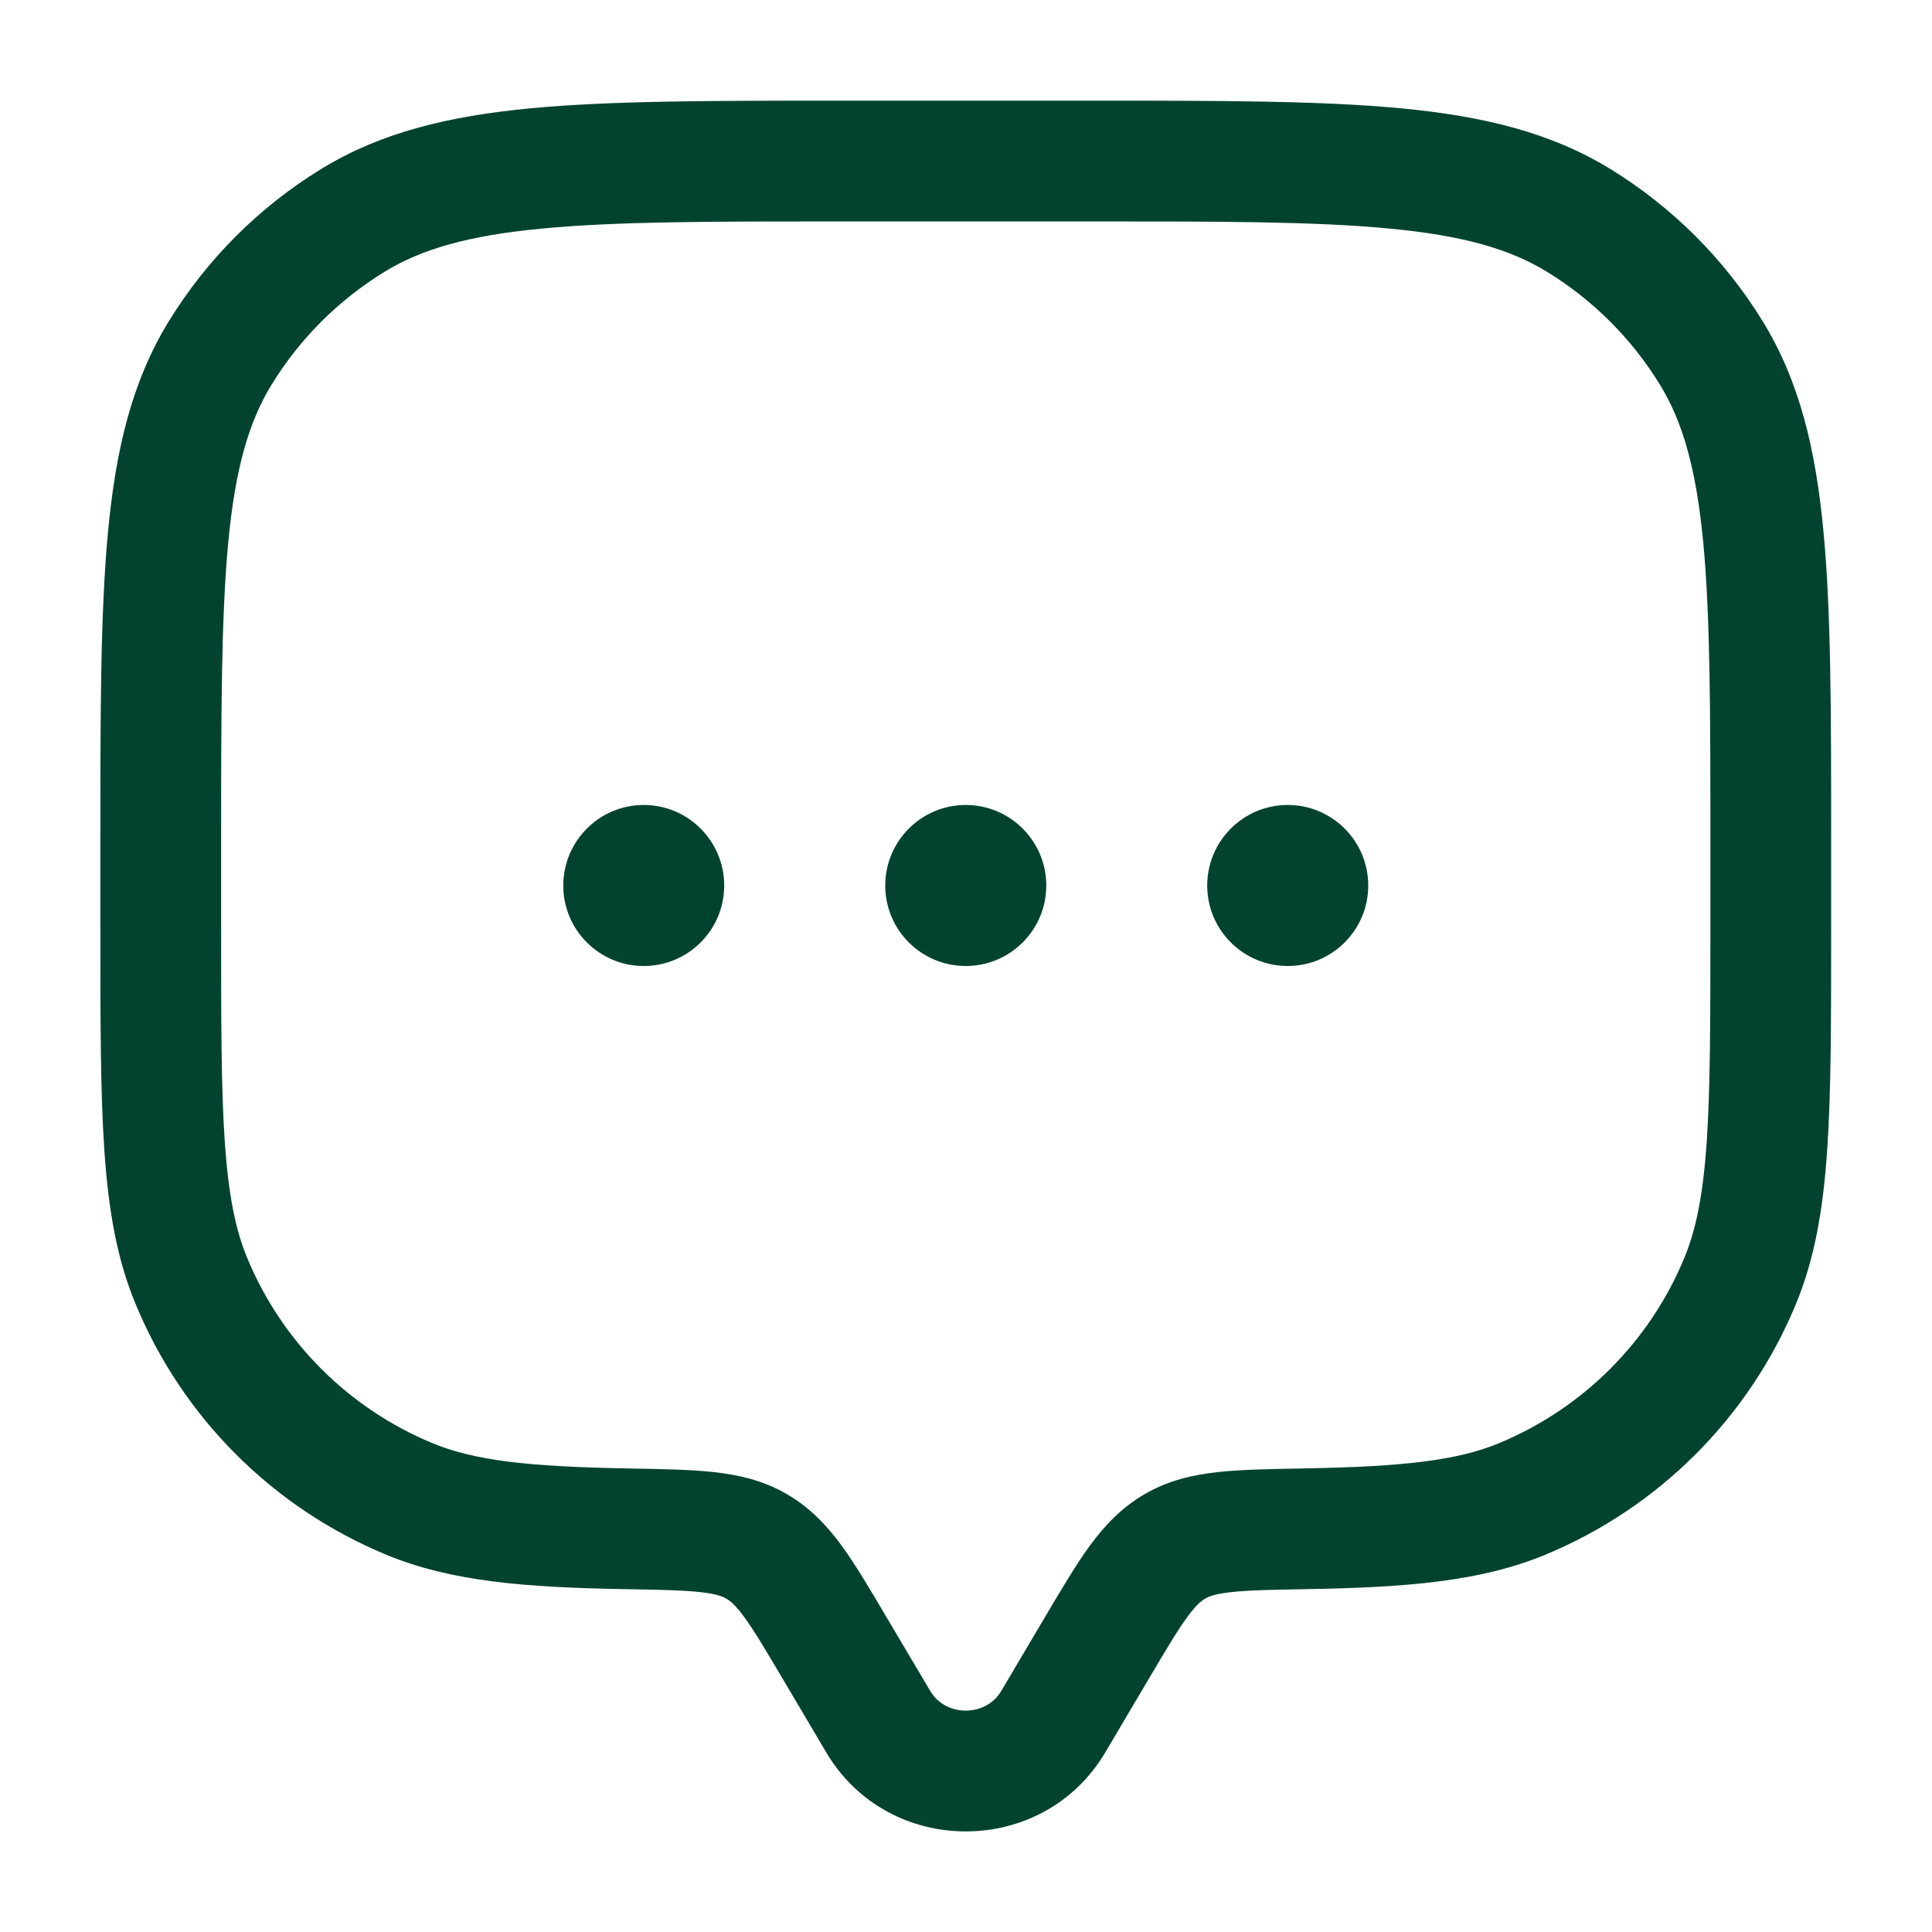 <svg width="20" height="20" viewBox="0 0 20 20" fill="none" xmlns="http://www.w3.org/2000/svg">
<path fill-rule="evenodd" clip-rule="evenodd" d="M8.715 1.042H11.28C12.616 1.042 13.664 1.042 14.501 1.121C15.354 1.202 16.052 1.371 16.668 1.748C17.312 2.143 17.855 2.685 18.25 3.33C18.627 3.945 18.795 4.644 18.876 5.497C18.956 6.334 18.956 7.381 18.956 8.717V9.607C18.956 10.558 18.956 11.303 18.915 11.906C18.873 12.519 18.786 13.029 18.591 13.5C18.105 14.675 17.172 15.607 15.998 16.094C15.327 16.372 14.563 16.433 13.517 16.451C13.151 16.457 12.919 16.462 12.742 16.482C12.577 16.5 12.513 16.527 12.476 16.549C12.436 16.572 12.383 16.613 12.289 16.742C12.188 16.88 12.074 17.072 11.893 17.378L11.441 18.142C10.796 19.231 9.199 19.231 8.554 18.142L8.102 17.378C7.921 17.072 7.807 16.88 7.706 16.742C7.612 16.613 7.558 16.572 7.519 16.549C7.481 16.527 7.417 16.5 7.252 16.482C7.076 16.462 6.844 16.457 6.478 16.451C5.432 16.433 4.668 16.372 3.997 16.094C2.823 15.607 1.89 14.675 1.404 13.5C1.208 13.029 1.122 12.519 1.08 11.906C1.039 11.303 1.039 10.558 1.039 9.607L1.039 8.717C1.039 7.381 1.039 6.334 1.119 5.497C1.2 4.644 1.368 3.945 1.745 3.33C2.14 2.685 2.682 2.143 3.327 1.748C3.943 1.371 4.641 1.202 5.494 1.121C6.331 1.042 7.378 1.042 8.715 1.042ZM5.612 2.366C4.851 2.438 4.366 2.577 3.98 2.814C3.504 3.106 3.103 3.506 2.811 3.983C2.574 4.369 2.435 4.854 2.363 5.615C2.29 6.386 2.289 7.374 2.289 8.75V9.583C2.289 10.563 2.289 11.266 2.327 11.821C2.365 12.37 2.437 12.728 2.559 13.022C2.918 13.89 3.608 14.579 4.475 14.939C4.905 15.117 5.453 15.183 6.499 15.201L6.526 15.202C6.858 15.207 7.148 15.213 7.39 15.239C7.649 15.268 7.903 15.326 8.147 15.468C8.389 15.609 8.564 15.797 8.716 16.005C8.856 16.198 9.001 16.442 9.164 16.719L9.63 17.505C9.79 17.776 10.204 17.776 10.365 17.505L10.83 16.719C10.994 16.442 11.138 16.198 11.279 16.005C11.431 15.797 11.606 15.609 11.848 15.468C12.091 15.326 12.345 15.268 12.605 15.239C12.847 15.213 13.137 15.207 13.469 15.202L13.495 15.201C14.541 15.183 15.09 15.117 15.519 14.939C16.387 14.579 17.077 13.89 17.436 13.022C17.558 12.728 17.63 12.37 17.668 11.821C17.705 11.266 17.706 10.563 17.706 9.583V8.75C17.706 7.374 17.705 6.386 17.632 5.615C17.559 4.854 17.421 4.369 17.184 3.983C16.892 3.506 16.491 3.106 16.015 2.814C15.628 2.577 15.144 2.438 14.382 2.366C13.612 2.292 12.623 2.292 11.247 2.292H8.747C7.371 2.292 6.383 2.292 5.612 2.366Z" fill="#02432F"/>
<path d="M7.497 9.167C7.497 9.627 7.124 10 6.664 10C6.204 10 5.831 9.627 5.831 9.167C5.831 8.707 6.204 8.333 6.664 8.333C7.124 8.333 7.497 8.707 7.497 9.167Z" fill="#02432F"/>
<path d="M10.831 9.167C10.831 9.627 10.458 10 9.997 10C9.537 10 9.164 9.627 9.164 9.167C9.164 8.707 9.537 8.333 9.997 8.333C10.458 8.333 10.831 8.707 10.831 9.167Z" fill="#02432F"/>
<path d="M14.164 9.167C14.164 9.627 13.791 10 13.331 10C12.87 10 12.497 9.627 12.497 9.167C12.497 8.707 12.87 8.333 13.331 8.333C13.791 8.333 14.164 8.707 14.164 9.167Z" fill="#02432F"/>
</svg>
